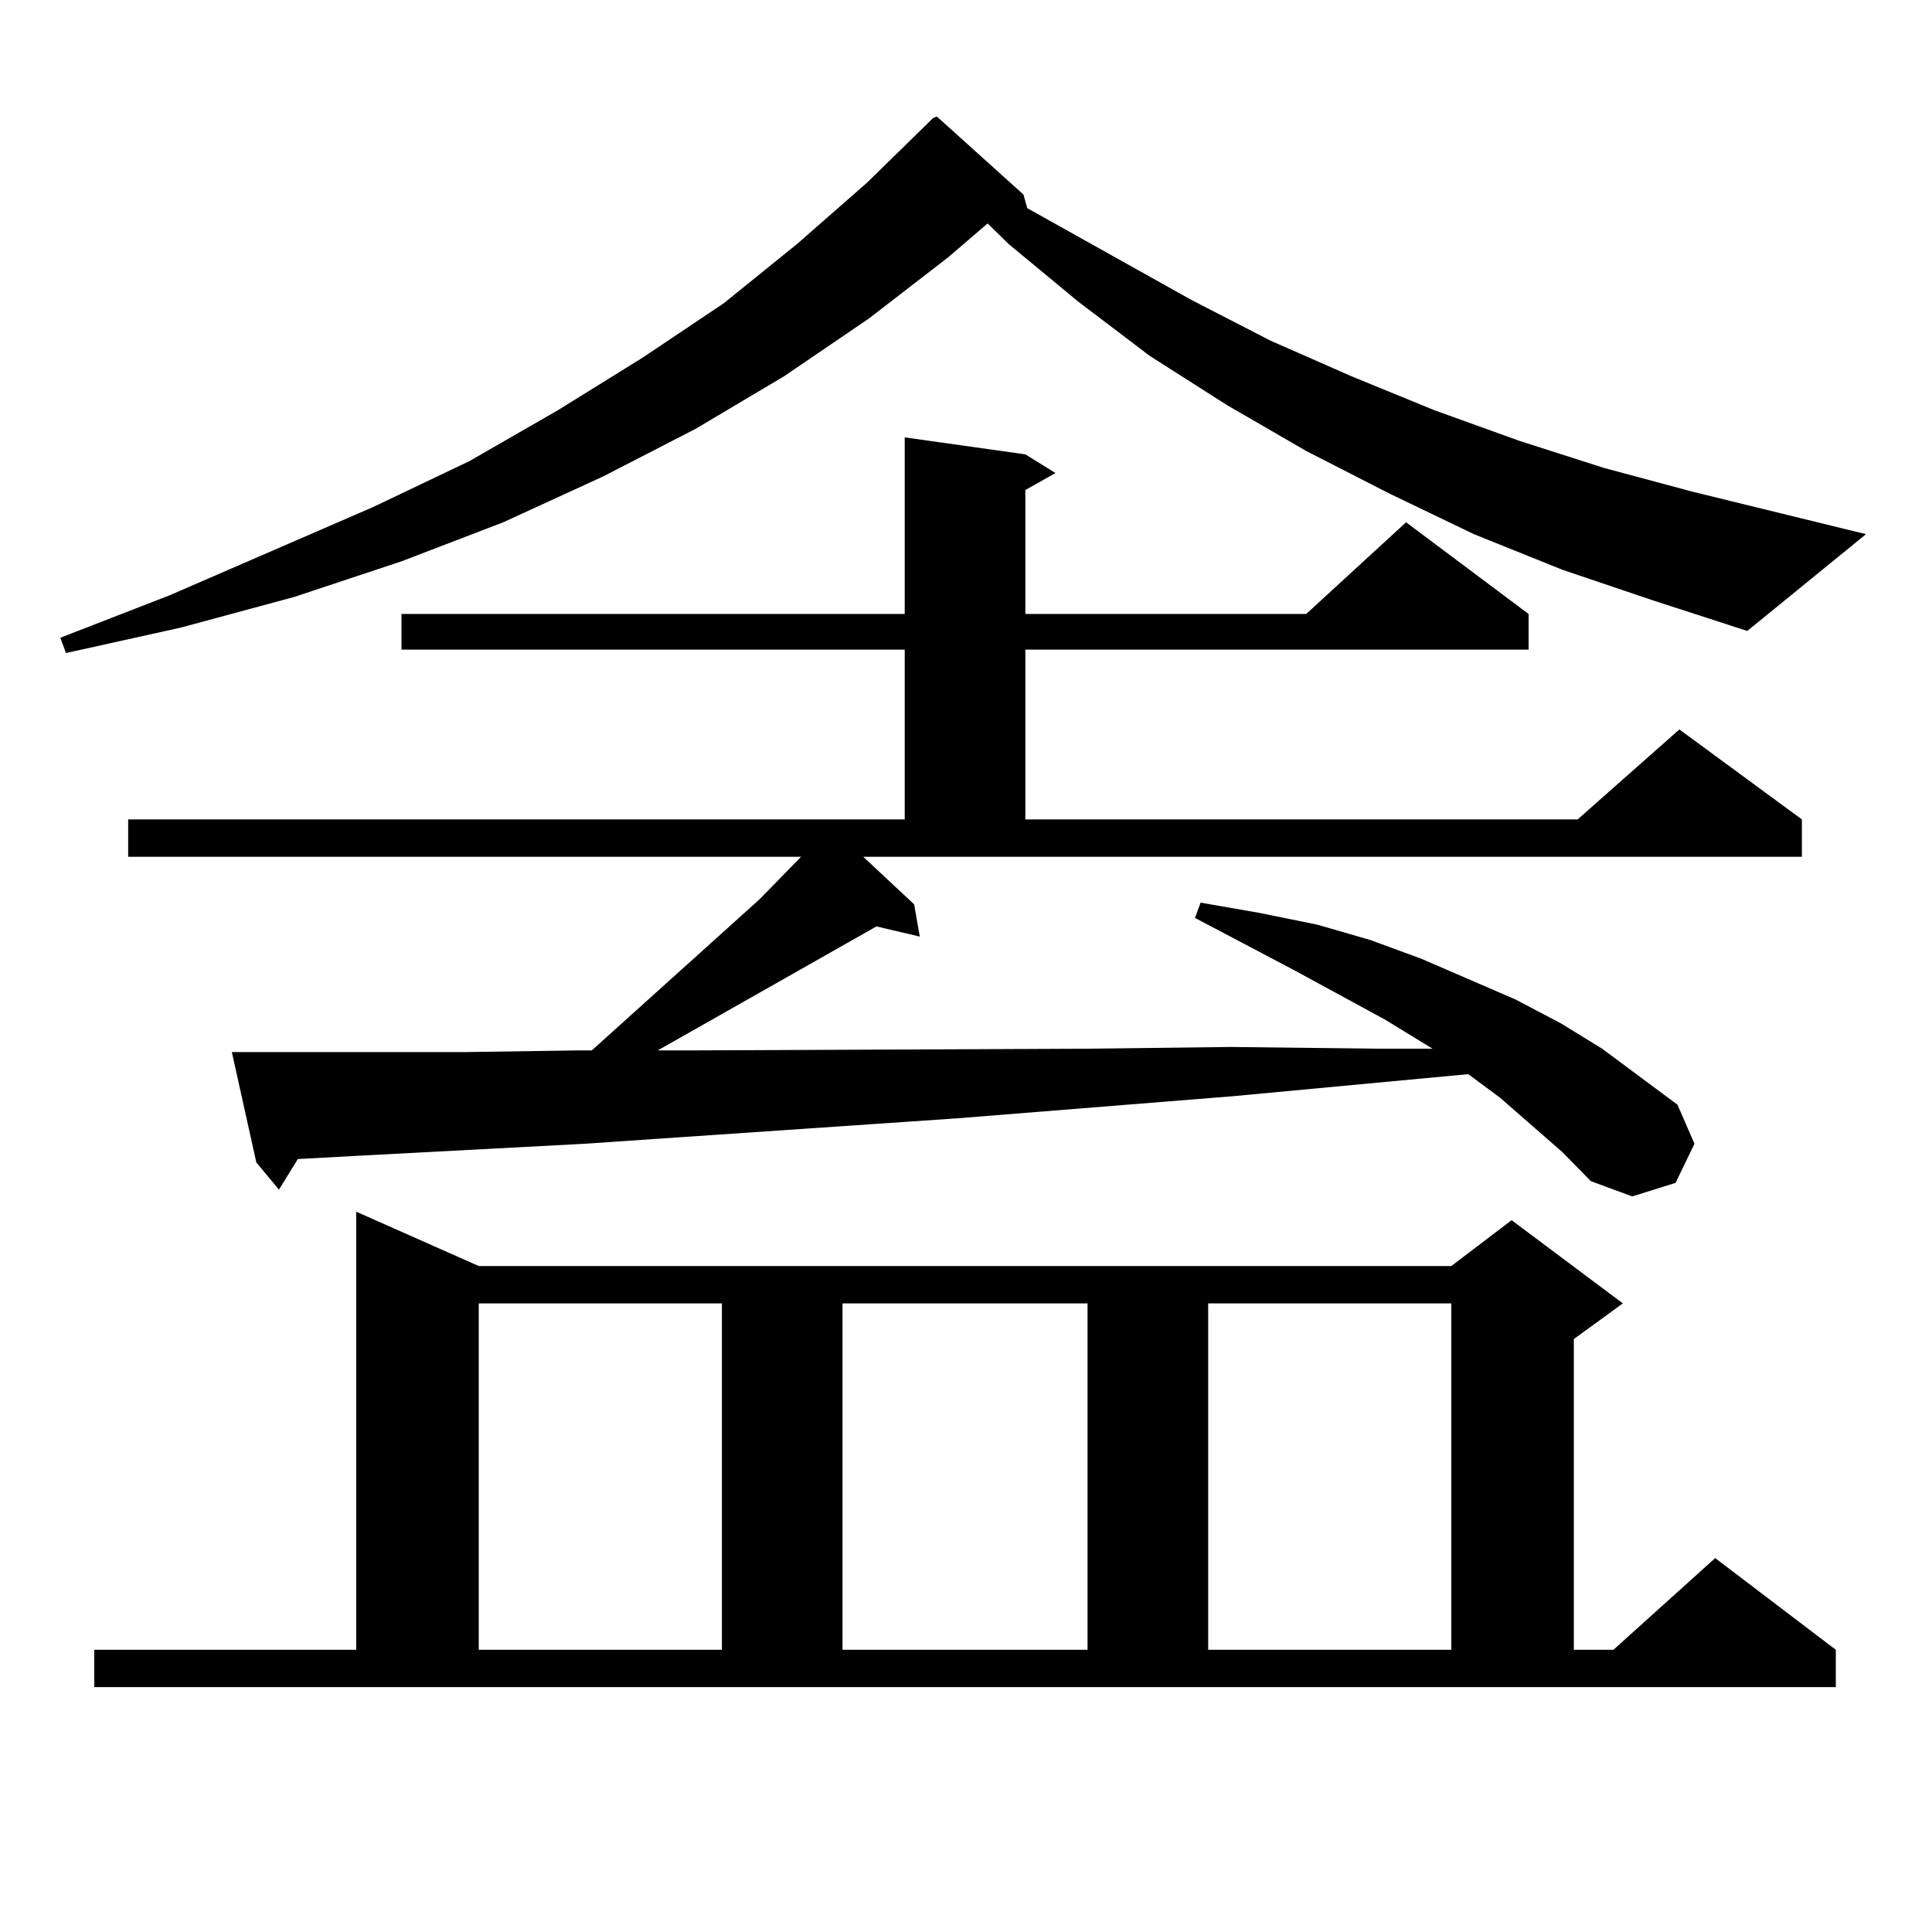 <?xml version="1.0" encoding="utf-8"?>
<!-- Generator: Adobe Illustrator 16.0.0, SVG Export Plug-In . SVG Version: 6.00 Build 0)  -->
<!DOCTYPE svg PUBLIC "-//W3C//DTD SVG 1.1//EN" "http://www.w3.org/Graphics/SVG/1.1/DTD/svg11.dtd">
<svg version="1.1" id="图层_1" xmlns="http://www.w3.org/2000/svg" xmlns:xlink="http://www.w3.org/1999/xlink" x="0px" y="0px"
	 width="1000px" height="1000px" viewBox="0 0 1000 1000" enable-background="new 0 0 1000 1000" xml:space="preserve">
<path d="M808.761,294.941l-45.853-18.457l-43.901-21.094l-42.926-21.973l-40.975-23.73l-39.999-25.488l-37.072-28.125
	l-36.097-29.883l-10.731-10.547l-20.487,17.578l-40.975,31.641l-43.901,29.883l-45.853,27.246l-47.804,24.609l-51.706,23.73
	L207.8,290.547l-55.608,18.457l-58.535,15.82l-59.511,13.184l-2.927-7.91l56.584-21.973l105.363-45.703l49.755-23.73l45.853-26.367
	l43.901-27.246l41.95-28.125l38.048-30.762l36.097-31.641l34.146-33.398l1.951-0.879l44.877,40.43l1.951,7.031l84.876,47.461
	l40.975,21.094l41.95,18.457l42.926,17.578l43.901,15.82l43.901,14.063l45.853,12.305l89.754,21.973l-61.462,50.098l-48.779-15.82
	L808.761,294.941z M48.78,853.926h135.606V627.168l63.413,28.125h503.402l31.219-23.73l57.56,43.066l-25.365,18.457v160.84h20.487
	l52.682-47.461l62.438,47.461v19.336H48.78V853.926z M473.16,468.086l2.927,16.699l-22.438-5.273l-113.168,64.16h21.463
	l201.946-0.879l73.169-0.879l75.12,0.879h29.268l-24.39-14.941l-46.828-25.488l-51.706-27.246l2.927-7.91l30.243,5.273l30.243,6.152
	l27.316,7.91l26.341,9.668l48.779,21.094l23.414,12.305l21.463,13.184l39.023,29.004l8.78,20.215l-9.756,20.215l-22.438,7.031
	l-21.463-7.91l-14.634-14.941l-32.194-28.125l-16.585-12.305l-121.948,11.426l-142.436,11.426l-193.166,13.184l-116.095,6.152
	l-32.194,1.758l-9.756,15.82L132.68,601.68l-12.683-57.129h10.731h53.657h56.584l59.511-0.879h5.854l86.827-78.223l21.463-21.973
	H66.34v-19.336h401.941V336.25H207.8v-18.457h260.481v-91.406l62.438,8.789l15.609,9.668l-15.609,8.789v64.16h145.362l51.706-47.461
	l63.413,47.461v18.457H530.719v87.891h285.847l52.682-46.582l63.413,46.582v19.336H446.819L473.16,468.086z M247.799,674.629
	v179.297H373.65V674.629H247.799z M436.087,674.629v179.297h126.826V674.629H436.087z M625.351,674.629v179.297h125.851V674.629
	H625.351z"/>
</svg>
